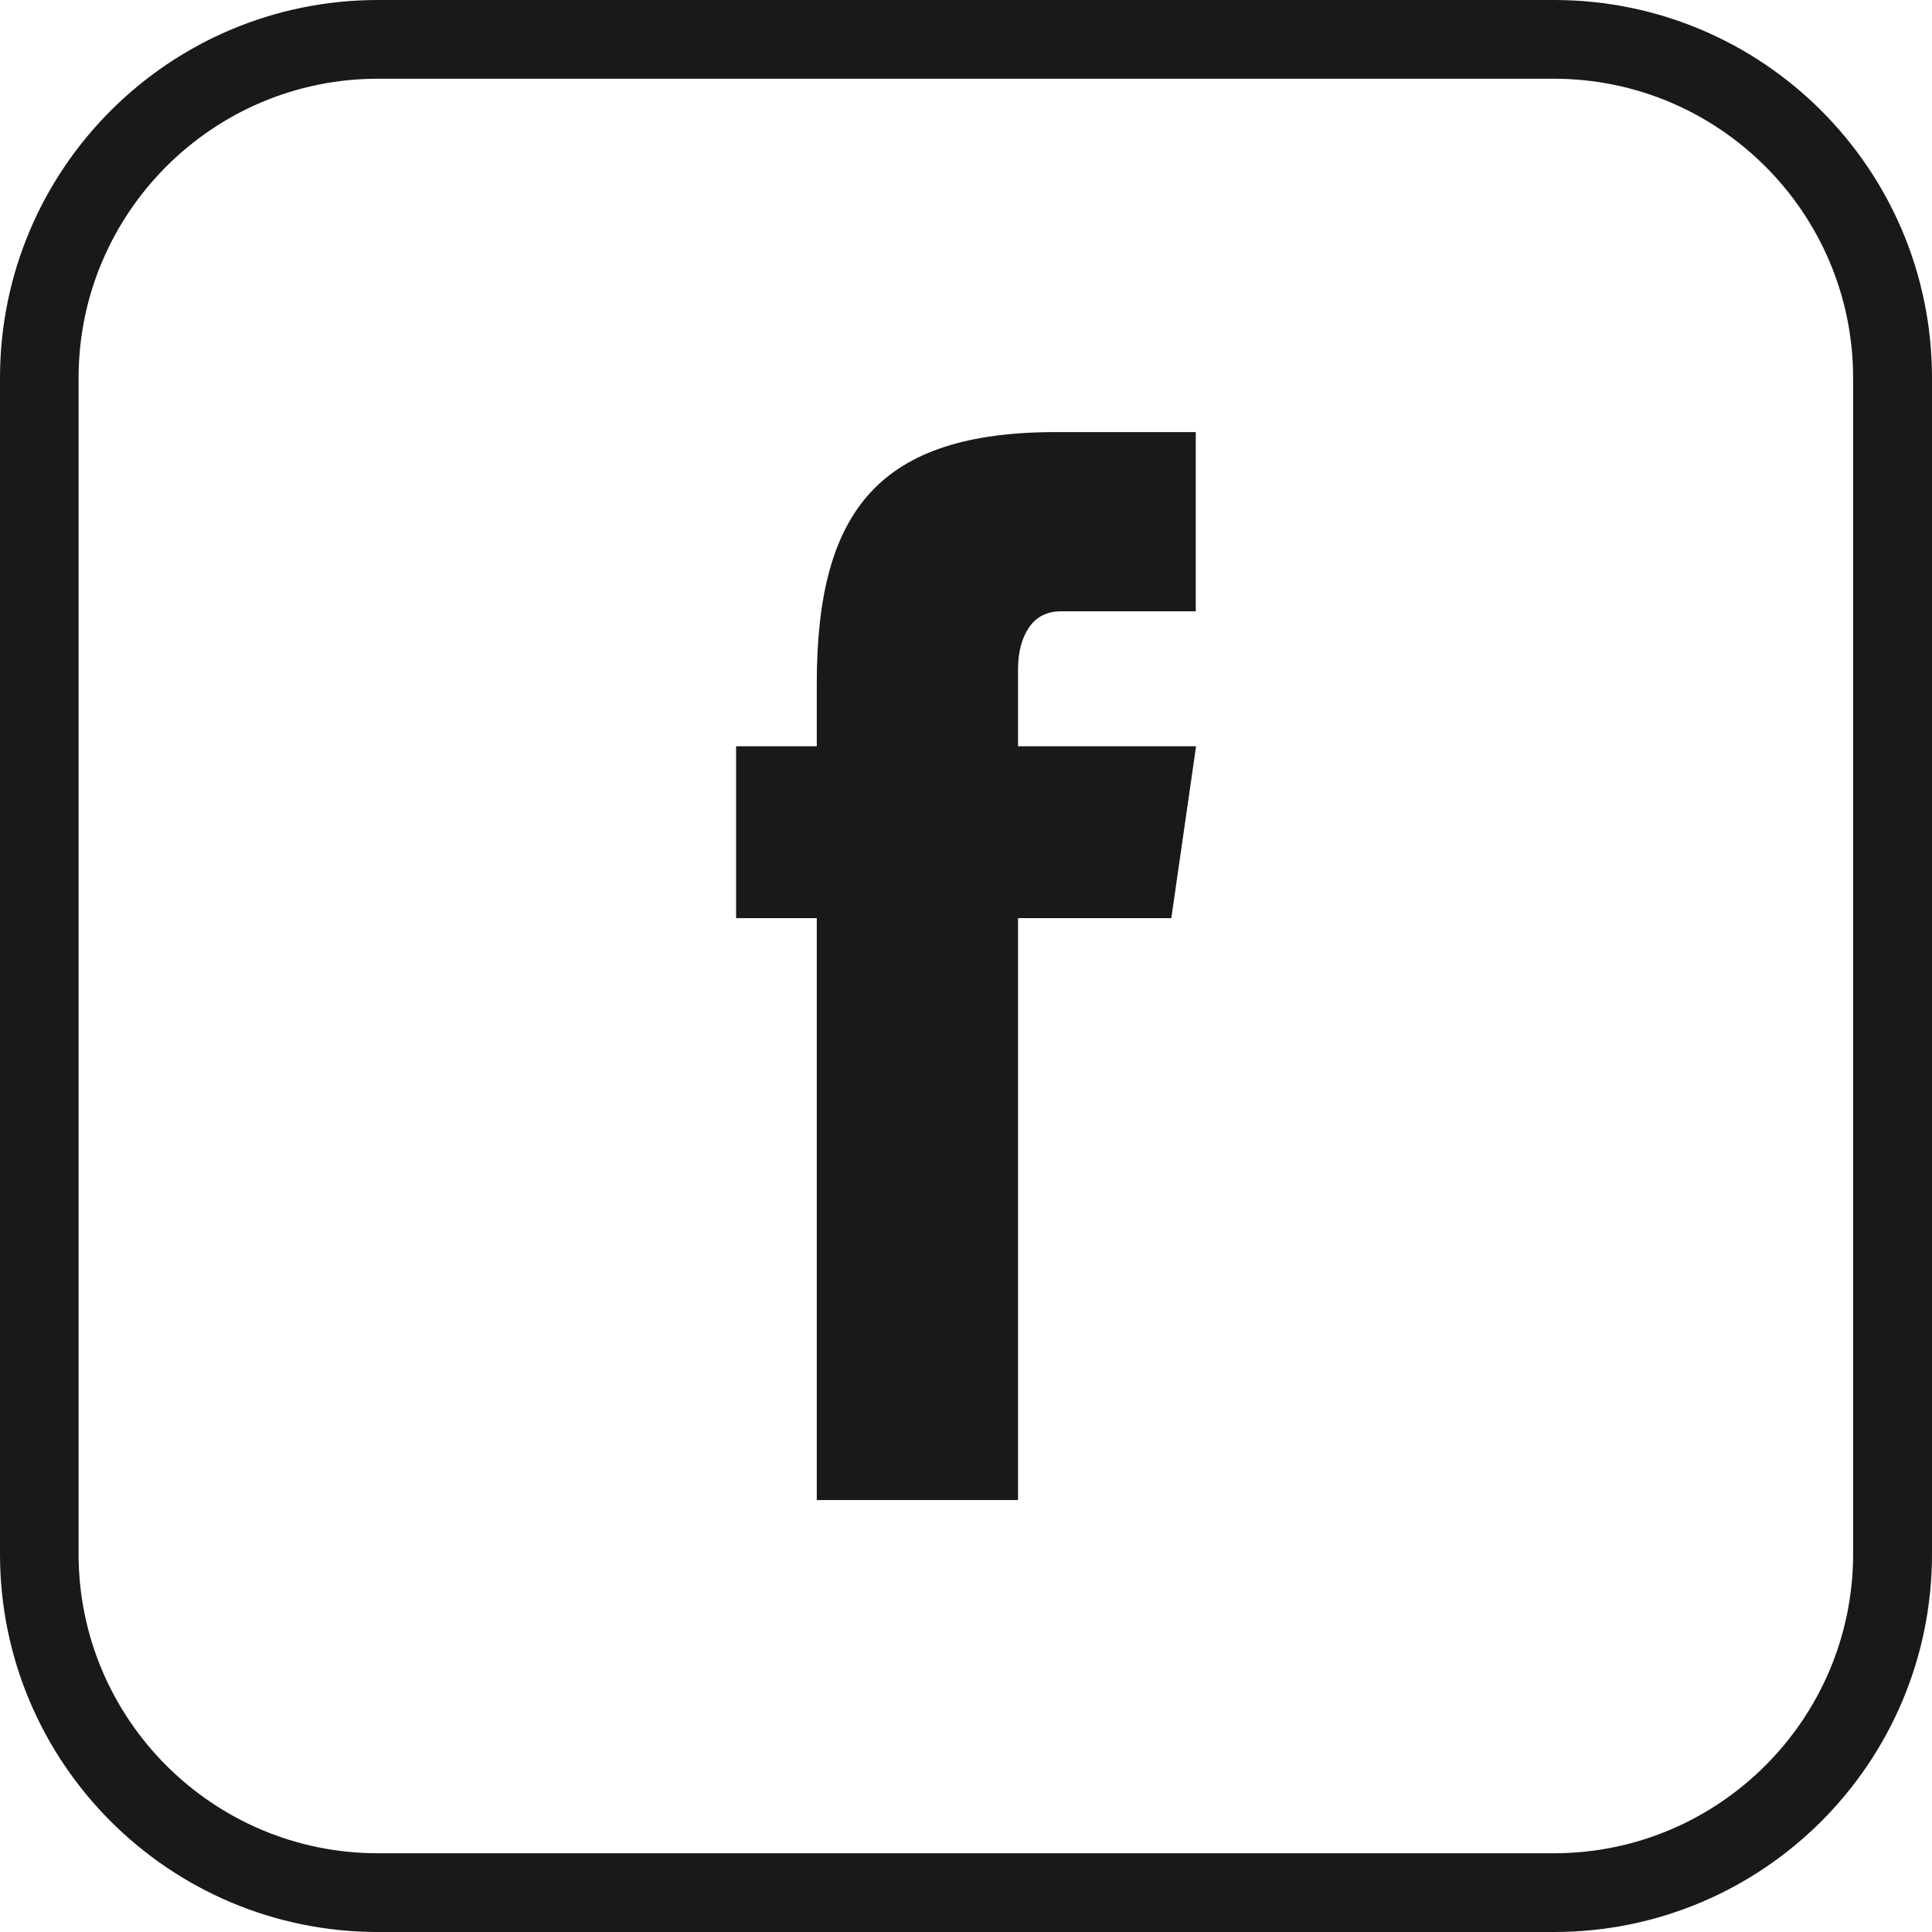 <?xml version="1.0" encoding="UTF-8" standalone="no"?>
<svg
   id="Warstwa_1"
   viewBox="0 0 128.82 128.82"
   version="1.1"
   sodipodi:docname="facebook-square.svg"
   width="128.82"
   height="128.82"
   inkscape:version="1.2.2 (732a01da63, 2022-12-09)"
   xmlns:inkscape="http://www.inkscape.org/namespaces/inkscape"
   xmlns:sodipodi="http://sodipodi.sourceforge.net/DTD/sodipodi-0.dtd"
   xmlns="http://www.w3.org/2000/svg"
   xmlns:svg="http://www.w3.org/2000/svg">
  <sodipodi:namedview
     id="namedview15"
     pagecolor="#ffffff"
     bordercolor="#000000"
     borderopacity="0.25"
     inkscape:showpageshadow="2"
     inkscape:pageopacity="0.0"
     inkscape:pagecheckerboard="0"
     inkscape:deskcolor="#d1d1d1"
     showgrid="false"
     inkscape:zoom="2.7633333"
     inkscape:cx="64.053076"
     inkscape:cy="64.414958"
     inkscape:window-width="1920"
     inkscape:window-height="1009"
     inkscape:window-x="1912"
     inkscape:window-y="-8"
     inkscape:window-maximized="1"
     inkscape:current-layer="Warstwa_1" />
  <defs
     id="defs4">
    <style
       id="style2">
      .cls-1 {
        fill: none;
      }

      .cls-2 {
        fill: #191919;
      }
    </style>
  </defs>
  <g
     id="g10"
     transform="translate(-85.59,-85.59)">
    <rect
       class="cls-1"
       x="90.85"
       y="90.85"
       width="118.31"
       height="118.31"
       rx="19.95"
       ry="19.95"
       id="rect6" />
    <path
       class="cls-2"
       d="m 189.21,85.59 h -78.42 c -13.92,0 -25.2,11.28 -25.2,25.2 v 78.42 c 0,13.92 11.28,25.2 25.2,25.2 h 78.42 c 13.92,0 25.2,-11.28 25.2,-25.2 v -78.42 c 0,-13.92 -11.28,-25.2 -25.2,-25.2 z m 19.94,103.62 c 0,11 -8.95,19.95 -19.95,19.95 h -78.42 c -11,0 -19.95,-8.95 -19.95,-19.95 v -78.42 c 0,-11 8.95,-19.95 19.95,-19.95 h 78.42 c 11,0 19.95,8.95 19.95,19.95 z"
       id="path8" />
  </g>
  <path
     class="cls-2"
     d="M 49.08,49.76 H 79.75 L 78.1,61.22 H 49.08 Z m 5.38,-4.19 c 0,-11.63 4.25,-16.76 15.97,-16.76 h 9.3 v 11.95 h -8.97 c -0.95,0 -1.66,0.36 -2.15,1.08 -0.49,0.72 -0.73,1.65 -0.73,2.79 v 55.39 H 54.46 Z"
     id="path12" />
</svg>
